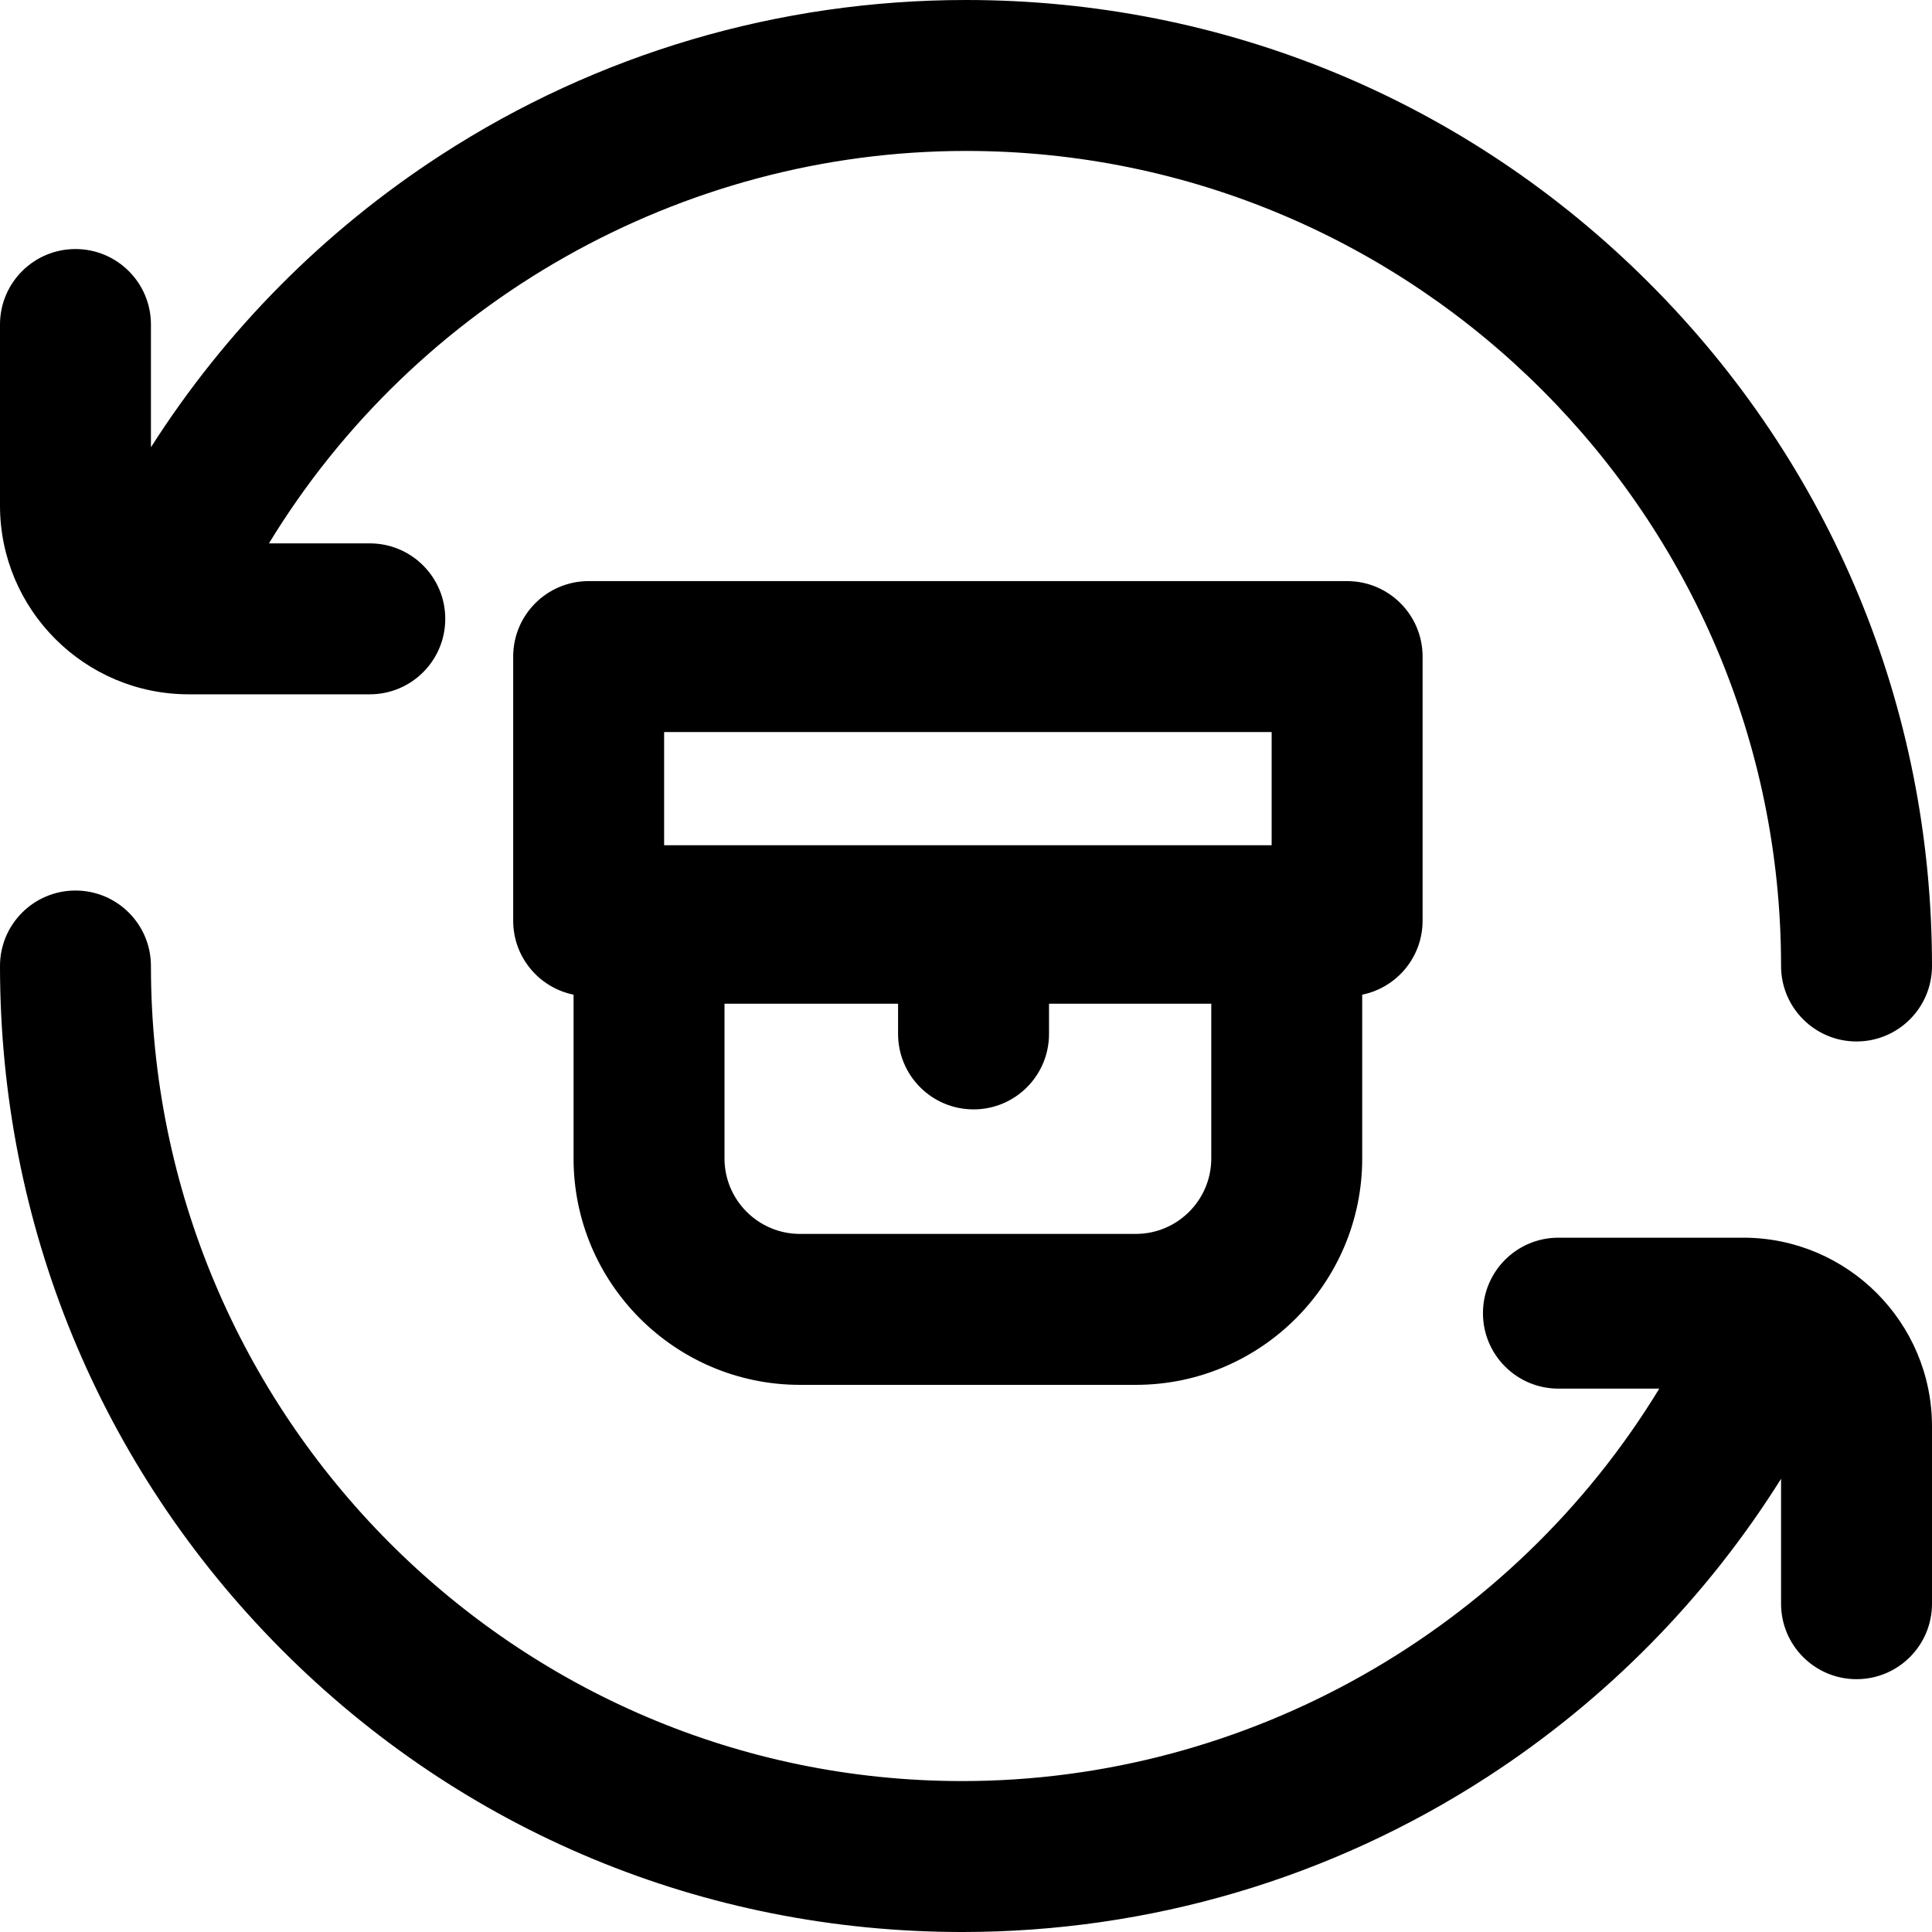 <svg height="512pt" viewBox="0 0 512 512" width="512pt" xmlns="http://www.w3.org/2000/svg"><path d="m212 367h89c33.086 0 60-26.914 60-60v-43.402c9.129-1.852 16-9.922 16-19.598v-70c0-11.047-8.953-20-20-20h-201c-11.047 0-20 8.953-20 20v70c0 9.676 6.871 17.746 16 19.598v43.402c0 33.086 26.914 60 60 60zm89-40h-89c-11.027 0-20-8.973-20-20v-41h46v8c0 11.047 8.953 20 20 20s20-8.953 20-20v-8h43v41c0 11.027-8.973 20-20 20zm-125-133h161v30h-161zm-176-60v-48c0-11.047 8.953-20 20-20s20 8.953 20 20v32.535c19.68-30.891 45.812-57.316 76.844-77.445 41.438-26.879 89.555-41.09 139.156-41.09 68.379 0 132.668 26.629 181.02 74.98 48.352 48.352 74.98 112.641 74.98 181.02 0 11.047-8.953 20-20 20s-20-8.953-20-20c0-119.102-96.898-216-216-216-75.664 0-145.871 40.156-184.727 104h26.727c11.047 0 20 8.953 20 20s-8.953 20-20 20h-48c-27.57 0-50-22.43-50-50zm512 244v47c0 11.047-8.953 20-20 20s-20-8.953-20-20v-33.105c-19.789 31.57-46.289 58.543-77.844 79.012-41.438 26.883-89.555 41.094-139.156 41.094-68.34 0-132.465-26.645-180.562-75.023-48-48.285-74.438-112.555-74.438-180.977 0-11.047 8.953-20 20-20s20 8.953 20 20c0 119.102 96.449 216 215 216 75.668 0 145.871-40.156 184.727-104h-26.727c-11.047 0-20-8.953-20-20s8.953-20 20-20h49c27.57 0 50 22.43 50 50zm0 0"/></svg>